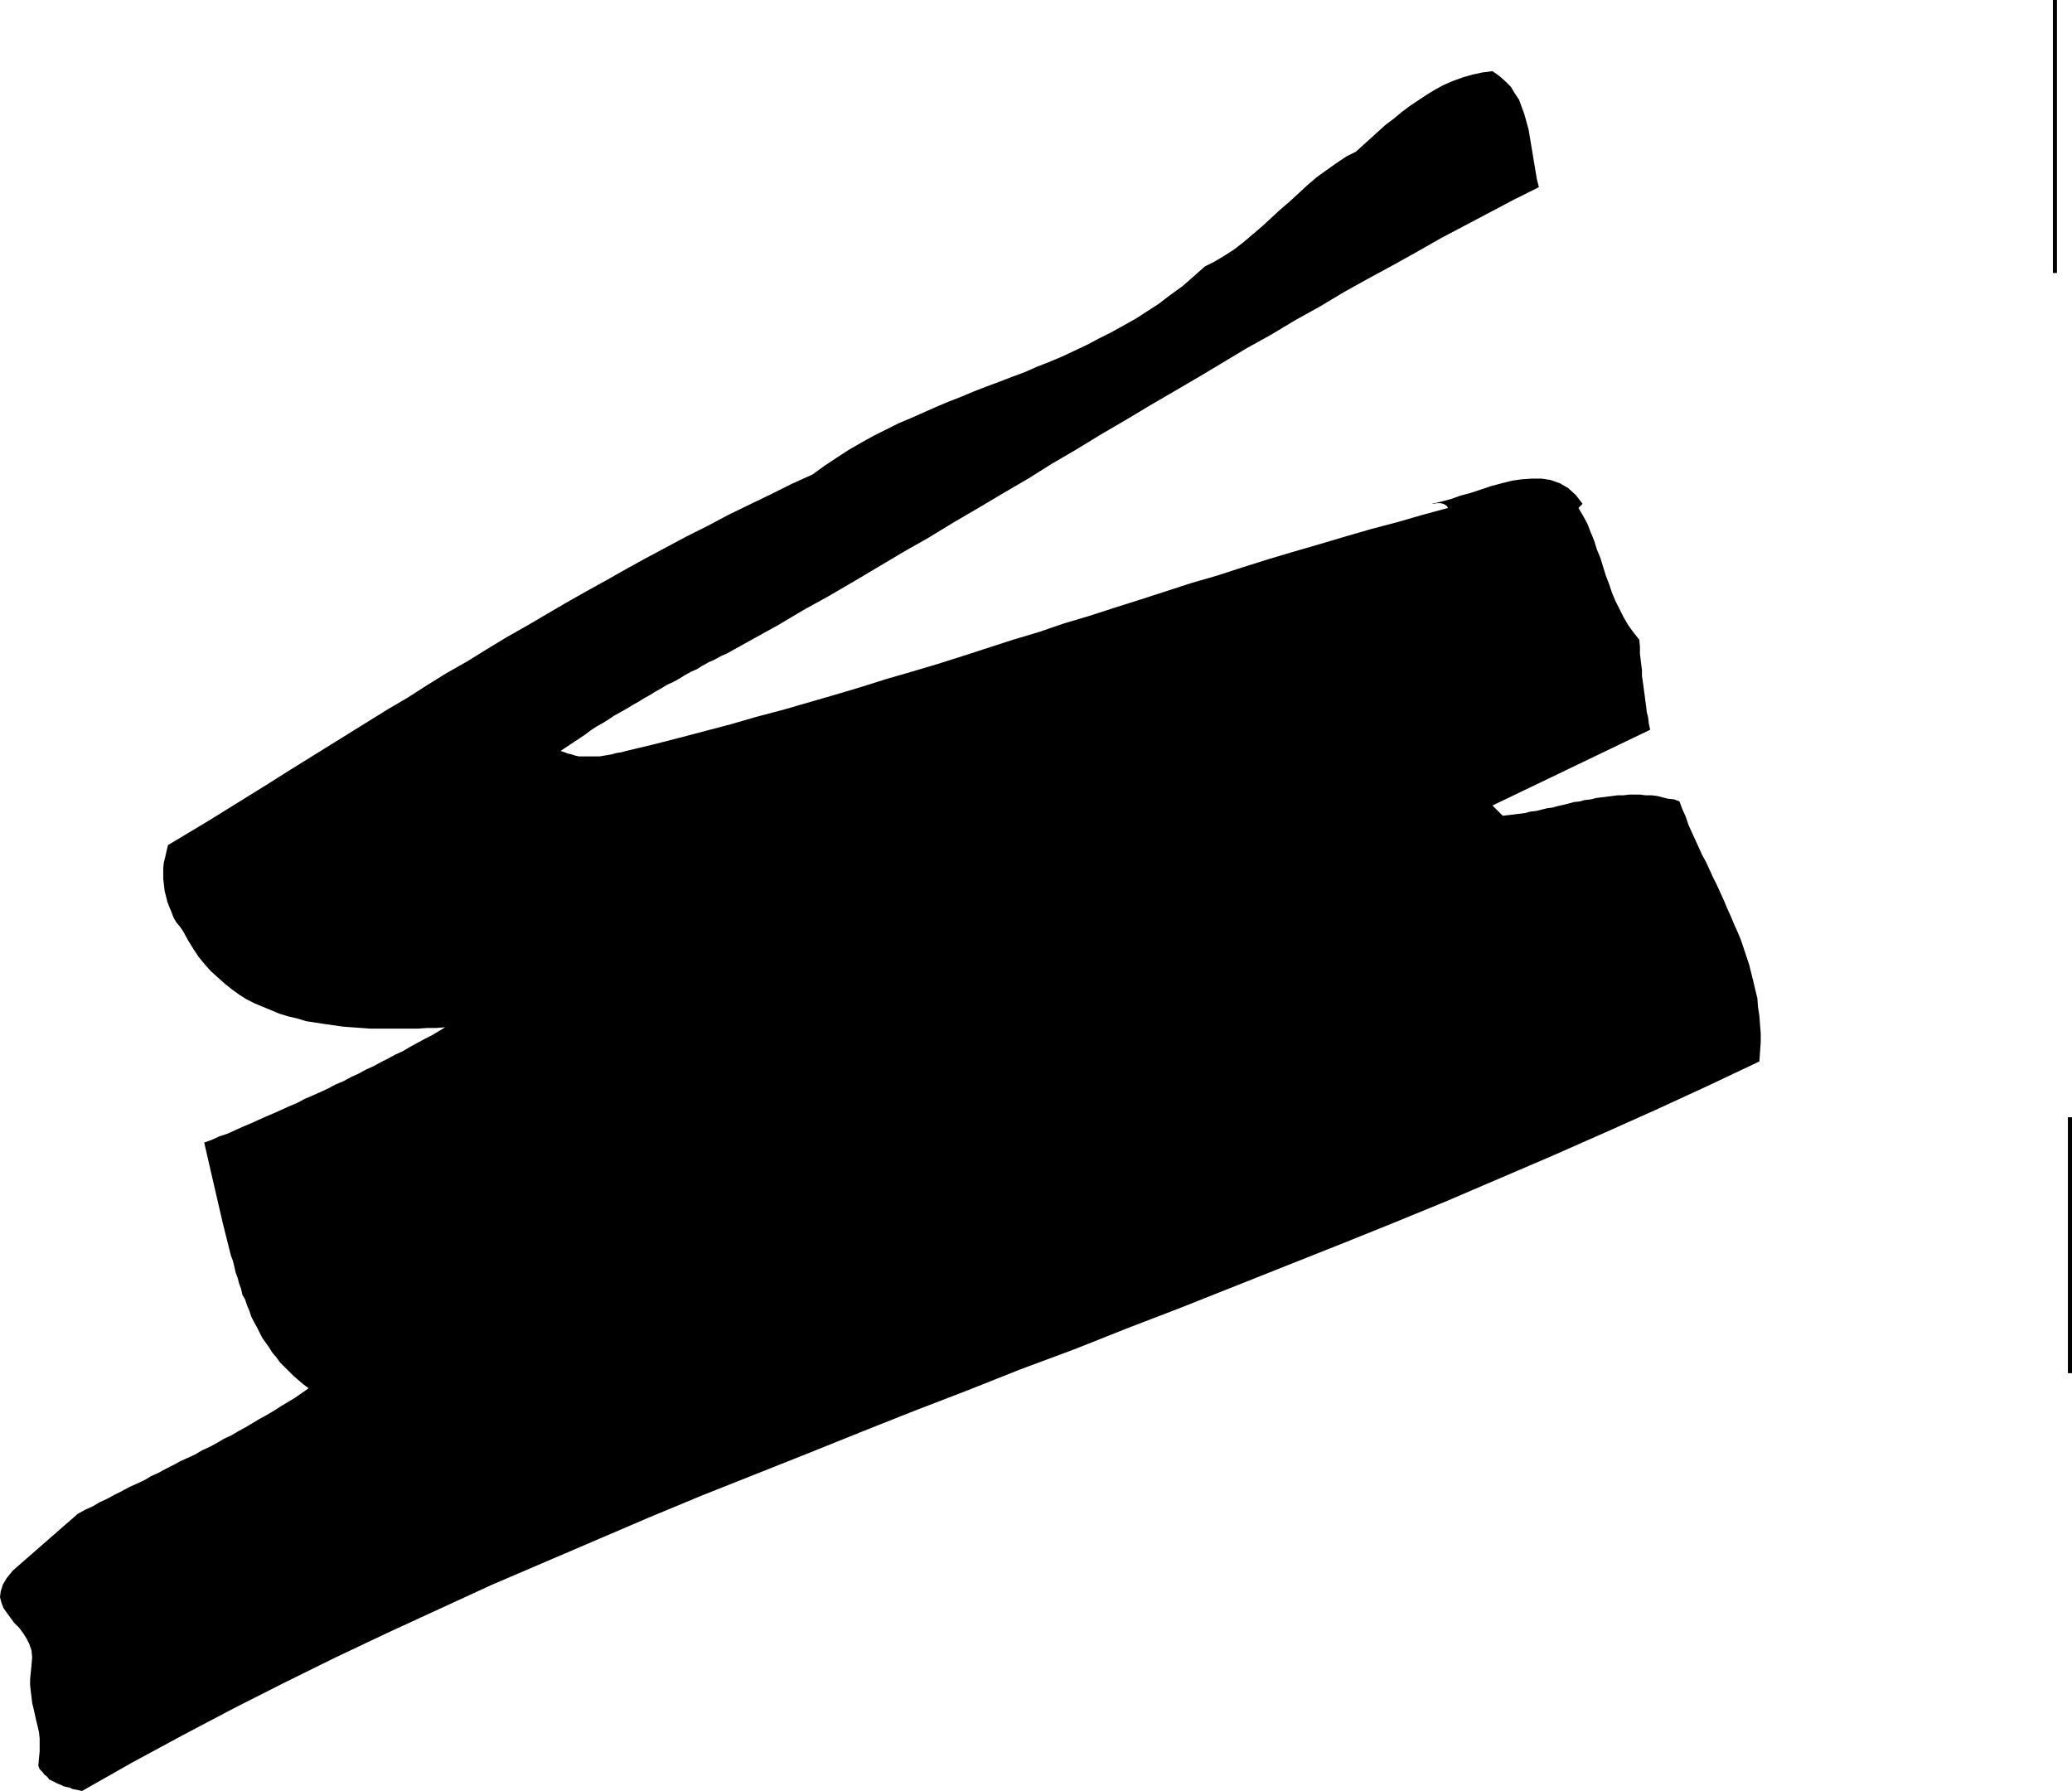 <?xml version="1.0" encoding="UTF-8" standalone="no"?>
<svg
   version="1.0"
   width="129.766mm"
   height="112.162mm"
   id="svg3"
   sodipodi:docname="Stroke 081.wmf"
   xmlns:inkscape="http://www.inkscape.org/namespaces/inkscape"
   xmlns:sodipodi="http://sodipodi.sourceforge.net/DTD/sodipodi-0.dtd"
   xmlns="http://www.w3.org/2000/svg"
   xmlns:svg="http://www.w3.org/2000/svg">
  <sodipodi:namedview
     id="namedview3"
     pagecolor="#ffffff"
     bordercolor="#000000"
     borderopacity="0.25"
     inkscape:showpageshadow="2"
     inkscape:pageopacity="0.0"
     inkscape:pagecheckerboard="0"
     inkscape:deskcolor="#d1d1d1"
     inkscape:document-units="mm" />
  <defs
     id="defs1">
    <pattern
       id="WMFhbasepattern"
       patternUnits="userSpaceOnUse"
       width="6"
       height="6"
       x="0"
       y="0" />
  </defs>
  <path
     style="fill:#000000;fill-opacity:1;fill-rule:evenodd;stroke:none"
     d="m 18.422,358.329 1.778,-0.969 1.778,-0.808 1.616,-0.969 1.778,-0.808 1.778,-0.969 1.616,-0.808 1.778,-0.969 1.778,-0.808 1.778,-0.808 1.616,-0.969 1.778,-0.808 1.778,-0.969 1.616,-0.808 1.778,-0.969 1.778,-0.808 1.778,-0.808 1.616,-0.969 1.778,-0.808 1.778,-0.969 1.616,-0.969 1.778,-0.808 1.616,-0.969 1.778,-0.969 1.616,-0.969 1.616,-0.969 1.778,-0.969 1.616,-0.969 1.778,-1.131 1.616,-0.969 1.616,-0.969 1.616,-1.131 1.616,-1.131 -1.293,-0.969 -1.131,-0.969 -1.131,-0.969 -1.131,-1.131 -0.97,-0.969 -1.131,-1.131 -0.808,-1.131 -0.97,-1.131 -0.808,-1.292 -0.808,-1.131 -0.808,-1.131 -0.646,-1.292 -0.646,-1.292 -0.646,-1.131 -0.646,-1.292 -0.485,-1.454 -0.485,-1.131 -0.485,-1.454 -0.646,-1.131 -0.323,-1.454 -0.485,-1.292 -0.323,-1.292 -0.485,-1.292 -0.323,-1.454 -0.323,-1.292 -0.485,-1.292 -0.323,-1.292 -0.323,-1.292 -0.323,-1.292 -0.323,-1.292 -0.323,-1.292 -0.323,-1.292 -4.363,-18.902 1.778,-0.646 1.778,-0.808 1.939,-0.646 1.778,-0.808 1.778,-0.808 1.939,-0.808 1.778,-0.808 1.778,-0.808 1.939,-0.808 1.778,-0.808 1.778,-0.808 1.939,-0.808 1.778,-0.969 1.939,-0.808 1.778,-0.808 1.778,-0.808 1.778,-0.969 1.939,-0.808 1.778,-0.969 1.778,-0.808 1.778,-0.969 1.778,-0.808 1.778,-0.969 1.616,-0.808 1.778,-0.969 1.778,-0.808 1.616,-0.969 1.778,-0.969 1.778,-0.969 1.616,-0.808 1.616,-0.969 1.616,-0.969 -2.101,0.162 h -2.262 l -2.101,0.162 h -2.262 -2.262 -2.262 -2.101 -2.262 l -2.262,-0.162 -2.262,-0.162 -2.101,-0.162 -2.262,-0.323 -2.262,-0.323 -2.101,-0.323 -2.101,-0.323 -2.101,-0.646 -2.101,-0.485 -2.101,-0.646 -1.939,-0.808 -1.939,-0.808 -1.939,-0.808 -1.939,-0.969 -1.778,-1.131 -1.778,-1.292 -1.616,-1.292 -1.616,-1.454 -1.616,-1.454 -1.454,-1.616 -1.454,-1.777 -1.293,-1.939 -1.293,-2.1 -1.131,-2.1 -0.808,-1.131 -0.808,-0.969 -0.646,-1.131 -0.485,-1.292 -0.485,-1.131 -0.485,-1.292 -0.323,-1.292 -0.323,-1.292 -0.162,-1.454 -0.162,-1.292 v -1.292 -1.454 l 0.162,-1.292 0.323,-1.292 0.323,-1.454 0.323,-1.292 4.848,-2.908 4.848,-2.908 4.686,-2.908 4.686,-2.908 4.686,-2.908 4.848,-3.07 4.686,-2.908 4.686,-2.908 4.686,-2.908 4.686,-2.908 4.686,-2.908 4.686,-2.746 4.525,-2.908 4.686,-2.908 4.848,-2.746 4.686,-2.908 4.525,-2.746 4.848,-2.746 4.686,-2.746 4.686,-2.746 4.848,-2.746 4.686,-2.585 4.848,-2.746 4.686,-2.585 4.848,-2.585 4.848,-2.585 4.848,-2.423 4.848,-2.585 5.01,-2.423 5.01,-2.423 4.848,-2.423 5.01,-2.262 2.909,-2.1 2.909,-1.939 2.747,-1.777 3.07,-1.777 2.909,-1.616 2.909,-1.454 2.909,-1.454 3.07,-1.292 2.909,-1.292 2.909,-1.292 3.07,-1.292 2.909,-1.131 3.07,-1.292 2.909,-1.131 3.07,-1.131 2.909,-1.131 3.07,-1.131 2.909,-1.292 2.909,-1.131 3.07,-1.292 2.747,-1.292 3.07,-1.454 2.747,-1.454 2.909,-1.454 2.909,-1.616 2.909,-1.616 2.747,-1.777 2.747,-1.777 2.747,-2.1 2.909,-2.1 2.586,-2.262 2.747,-2.423 2.262,-1.131 2.424,-1.454 2.262,-1.454 2.262,-1.777 2.101,-1.777 2.262,-1.939 2.101,-1.939 2.101,-1.939 2.262,-1.939 2.101,-1.939 2.101,-1.939 2.262,-1.939 2.262,-1.616 2.262,-1.616 2.424,-1.616 2.262,-1.131 1.778,-1.616 1.616,-1.454 1.778,-1.616 1.778,-1.616 1.939,-1.454 1.939,-1.616 1.939,-1.454 1.939,-1.292 1.939,-1.292 2.101,-1.292 2.101,-1.131 2.262,-0.969 2.262,-0.808 2.262,-0.646 2.262,-0.485 2.424,-0.323 1.616,1.131 1.454,1.292 1.293,1.292 0.97,1.616 0.97,1.454 0.646,1.777 0.646,1.777 0.485,1.777 0.485,1.777 0.323,1.939 0.323,1.939 0.323,1.939 0.323,1.939 0.323,1.939 0.323,1.939 0.485,1.939 -5.818,2.908 -5.818,3.07 -5.818,3.07 -5.818,3.07 -5.656,3.231 -5.818,3.231 -5.656,3.07 -5.818,3.231 -5.656,3.393 -5.818,3.231 -5.656,3.393 -5.818,3.231 -5.656,3.393 -5.656,3.393 -5.818,3.393 -5.818,3.393 -5.656,3.393 -5.818,3.393 -5.818,3.554 -5.818,3.393 -5.656,3.554 -5.818,3.393 -5.979,3.554 -5.818,3.393 -5.818,3.554 -5.979,3.393 -5.979,3.554 -5.979,3.554 -5.818,3.393 -6.141,3.393 -5.979,3.554 -6.141,3.393 -1.454,0.808 -1.454,0.808 -1.454,0.808 -1.454,0.808 -1.454,0.646 -1.454,0.808 -1.454,0.646 -1.454,0.808 -1.293,0.808 -1.454,0.646 -1.454,0.808 -1.293,0.808 -1.454,0.808 -1.454,0.646 -1.293,0.808 -1.454,0.808 -1.293,0.808 -1.454,0.808 -1.293,0.808 -1.454,0.808 -1.293,0.808 -1.454,0.808 -1.454,0.808 -1.454,0.969 -1.293,0.808 -1.454,0.808 -1.454,0.969 -1.293,0.969 -1.454,0.969 -1.454,0.969 -1.454,0.969 -1.454,0.969 0.97,0.323 0.808,0.323 0.808,0.162 0.97,0.323 0.808,0.162 h 0.97 0.97 0.808 0.97 1.131 l 0.97,-0.162 0.97,-0.162 0.97,-0.162 1.131,-0.323 1.131,-0.162 1.131,-0.323 6.141,-1.454 6.302,-1.616 6.141,-1.616 6.141,-1.616 6.141,-1.777 6.141,-1.616 6.141,-1.777 6.141,-1.777 5.979,-1.777 6.141,-1.939 6.141,-1.777 5.979,-1.777 6.141,-1.939 5.979,-1.939 5.979,-1.939 5.979,-1.777 6.141,-2.1 5.979,-1.777 5.979,-1.939 6.141,-1.939 5.979,-1.939 5.979,-1.939 6.141,-1.777 5.979,-1.939 6.141,-1.939 5.979,-1.777 6.141,-1.777 5.979,-1.777 6.141,-1.777 6.141,-1.616 6.141,-1.777 5.979,-1.616 -0.323,-0.485 -0.485,-0.323 -0.323,-0.162 -0.646,-0.162 h -0.485 -0.485 l -0.646,0.162 h -0.485 l 2.101,-0.485 2.424,-0.646 2.262,-0.808 2.424,-0.646 2.424,-0.808 2.424,-0.808 2.424,-0.646 2.586,-0.646 2.262,-0.323 2.424,-0.162 h 2.262 l 2.101,0.323 2.262,0.808 1.939,1.131 1.778,1.616 1.616,2.1 -0.97,0.969 1.131,1.939 0.97,1.777 0.808,2.1 0.808,1.939 0.646,2.1 0.808,1.939 0.646,2.1 0.646,2.1 0.808,2.1 0.646,1.939 0.808,1.939 0.97,1.939 0.97,1.939 1.131,1.939 1.293,1.777 1.293,1.616 0.162,1.616 v 1.616 l 0.162,1.454 0.162,1.292 0.162,1.292 v 1.292 l 0.162,1.131 0.162,1.131 0.162,1.292 0.162,1.131 0.162,1.292 0.162,1.131 0.162,1.454 0.323,1.292 0.162,1.454 0.323,1.454 -37.33,17.933 2.424,2.423 1.454,-0.162 1.293,-0.162 1.293,-0.162 1.293,-0.162 1.131,-0.323 1.454,-0.162 1.293,-0.323 1.293,-0.323 1.293,-0.162 1.131,-0.323 1.454,-0.323 1.293,-0.323 1.131,-0.323 1.454,-0.162 1.131,-0.323 1.454,-0.162 1.293,-0.323 1.293,-0.162 1.293,-0.162 1.293,-0.162 1.293,-0.162 h 1.293 l 1.293,-0.162 h 1.293 1.293 l 1.293,0.162 h 1.454 l 1.293,0.162 1.293,0.323 1.293,0.323 1.454,0.162 1.293,0.485 0.646,1.777 0.808,1.777 0.646,1.939 0.808,1.777 0.808,1.777 0.808,1.777 0.808,1.777 0.97,1.777 0.808,1.777 0.808,1.777 0.97,1.939 0.808,1.777 0.808,1.777 0.808,1.939 0.808,1.777 0.808,1.939 0.808,1.777 0.808,1.939 0.646,1.939 0.646,1.939 0.646,1.939 0.485,1.939 0.485,1.939 0.485,2.1 0.485,1.939 0.162,2.1 0.323,2.1 0.162,2.1 0.162,2.1 v 2.1 l -0.162,2.262 -0.162,2.262 -12.282,5.816 -12.282,5.654 -12.282,5.493 -12.443,5.493 -12.443,5.331 -12.443,5.331 -12.605,5.17 -12.443,5.008 -12.605,5.008 -12.605,5.008 -12.605,5.008 -12.605,4.847 -12.605,5.008 -12.605,4.685 -12.605,5.008 -12.605,4.847 -12.605,5.008 -12.443,5.008 -12.605,5.008 -12.605,5.008 -12.443,5.17 -12.443,5.331 -12.443,5.331 -12.443,5.331 -12.282,5.654 -12.282,5.654 -12.282,5.816 -12.12,5.978 -12.12,6.139 -11.958,6.301 -11.958,6.462 -11.958,6.785 -0.646,-0.162 -0.808,-0.162 -0.808,-0.162 -0.646,-0.323 -0.808,-0.162 -0.646,-0.162 -0.646,-0.323 -0.808,-0.323 -0.646,-0.323 -0.646,-0.323 -0.646,-0.323 -0.485,-0.646 -0.646,-0.485 -0.485,-0.646 -0.646,-0.646 -0.323,-0.808 0.162,-1.777 0.162,-1.616 v -1.616 -1.454 l -0.162,-1.454 -0.323,-1.454 -0.323,-1.292 -0.323,-1.454 -0.323,-1.454 -0.323,-1.292 -0.162,-1.454 -0.162,-1.292 -0.162,-1.454 v -1.454 l 0.162,-1.616 0.162,-1.616 0.162,-1.939 -0.162,-1.616 -0.485,-1.454 L 6.302,387.894 5.494,386.602 4.525,385.309 3.394,384.178 2.424,382.886 1.616,381.755 0.808,380.624 0.323,379.332 0,378.039 l 0.162,-1.292 0.485,-1.616 0.97,-1.616 1.454,-1.777 z"
     id="path1" />
  <path
     style="fill:#000000;fill-opacity:1;fill-rule:evenodd;stroke:none"
     d="m 486.9,64.622 h -0.97 V 0 h 0.97 z"
     id="path2" />
  <path
     style="fill:#000000;fill-opacity:1;fill-rule:evenodd;stroke:none"
     d="m 490.455,325.049 h -0.97 v -60.583 h 0.97 z"
     id="path3" />
</svg>
